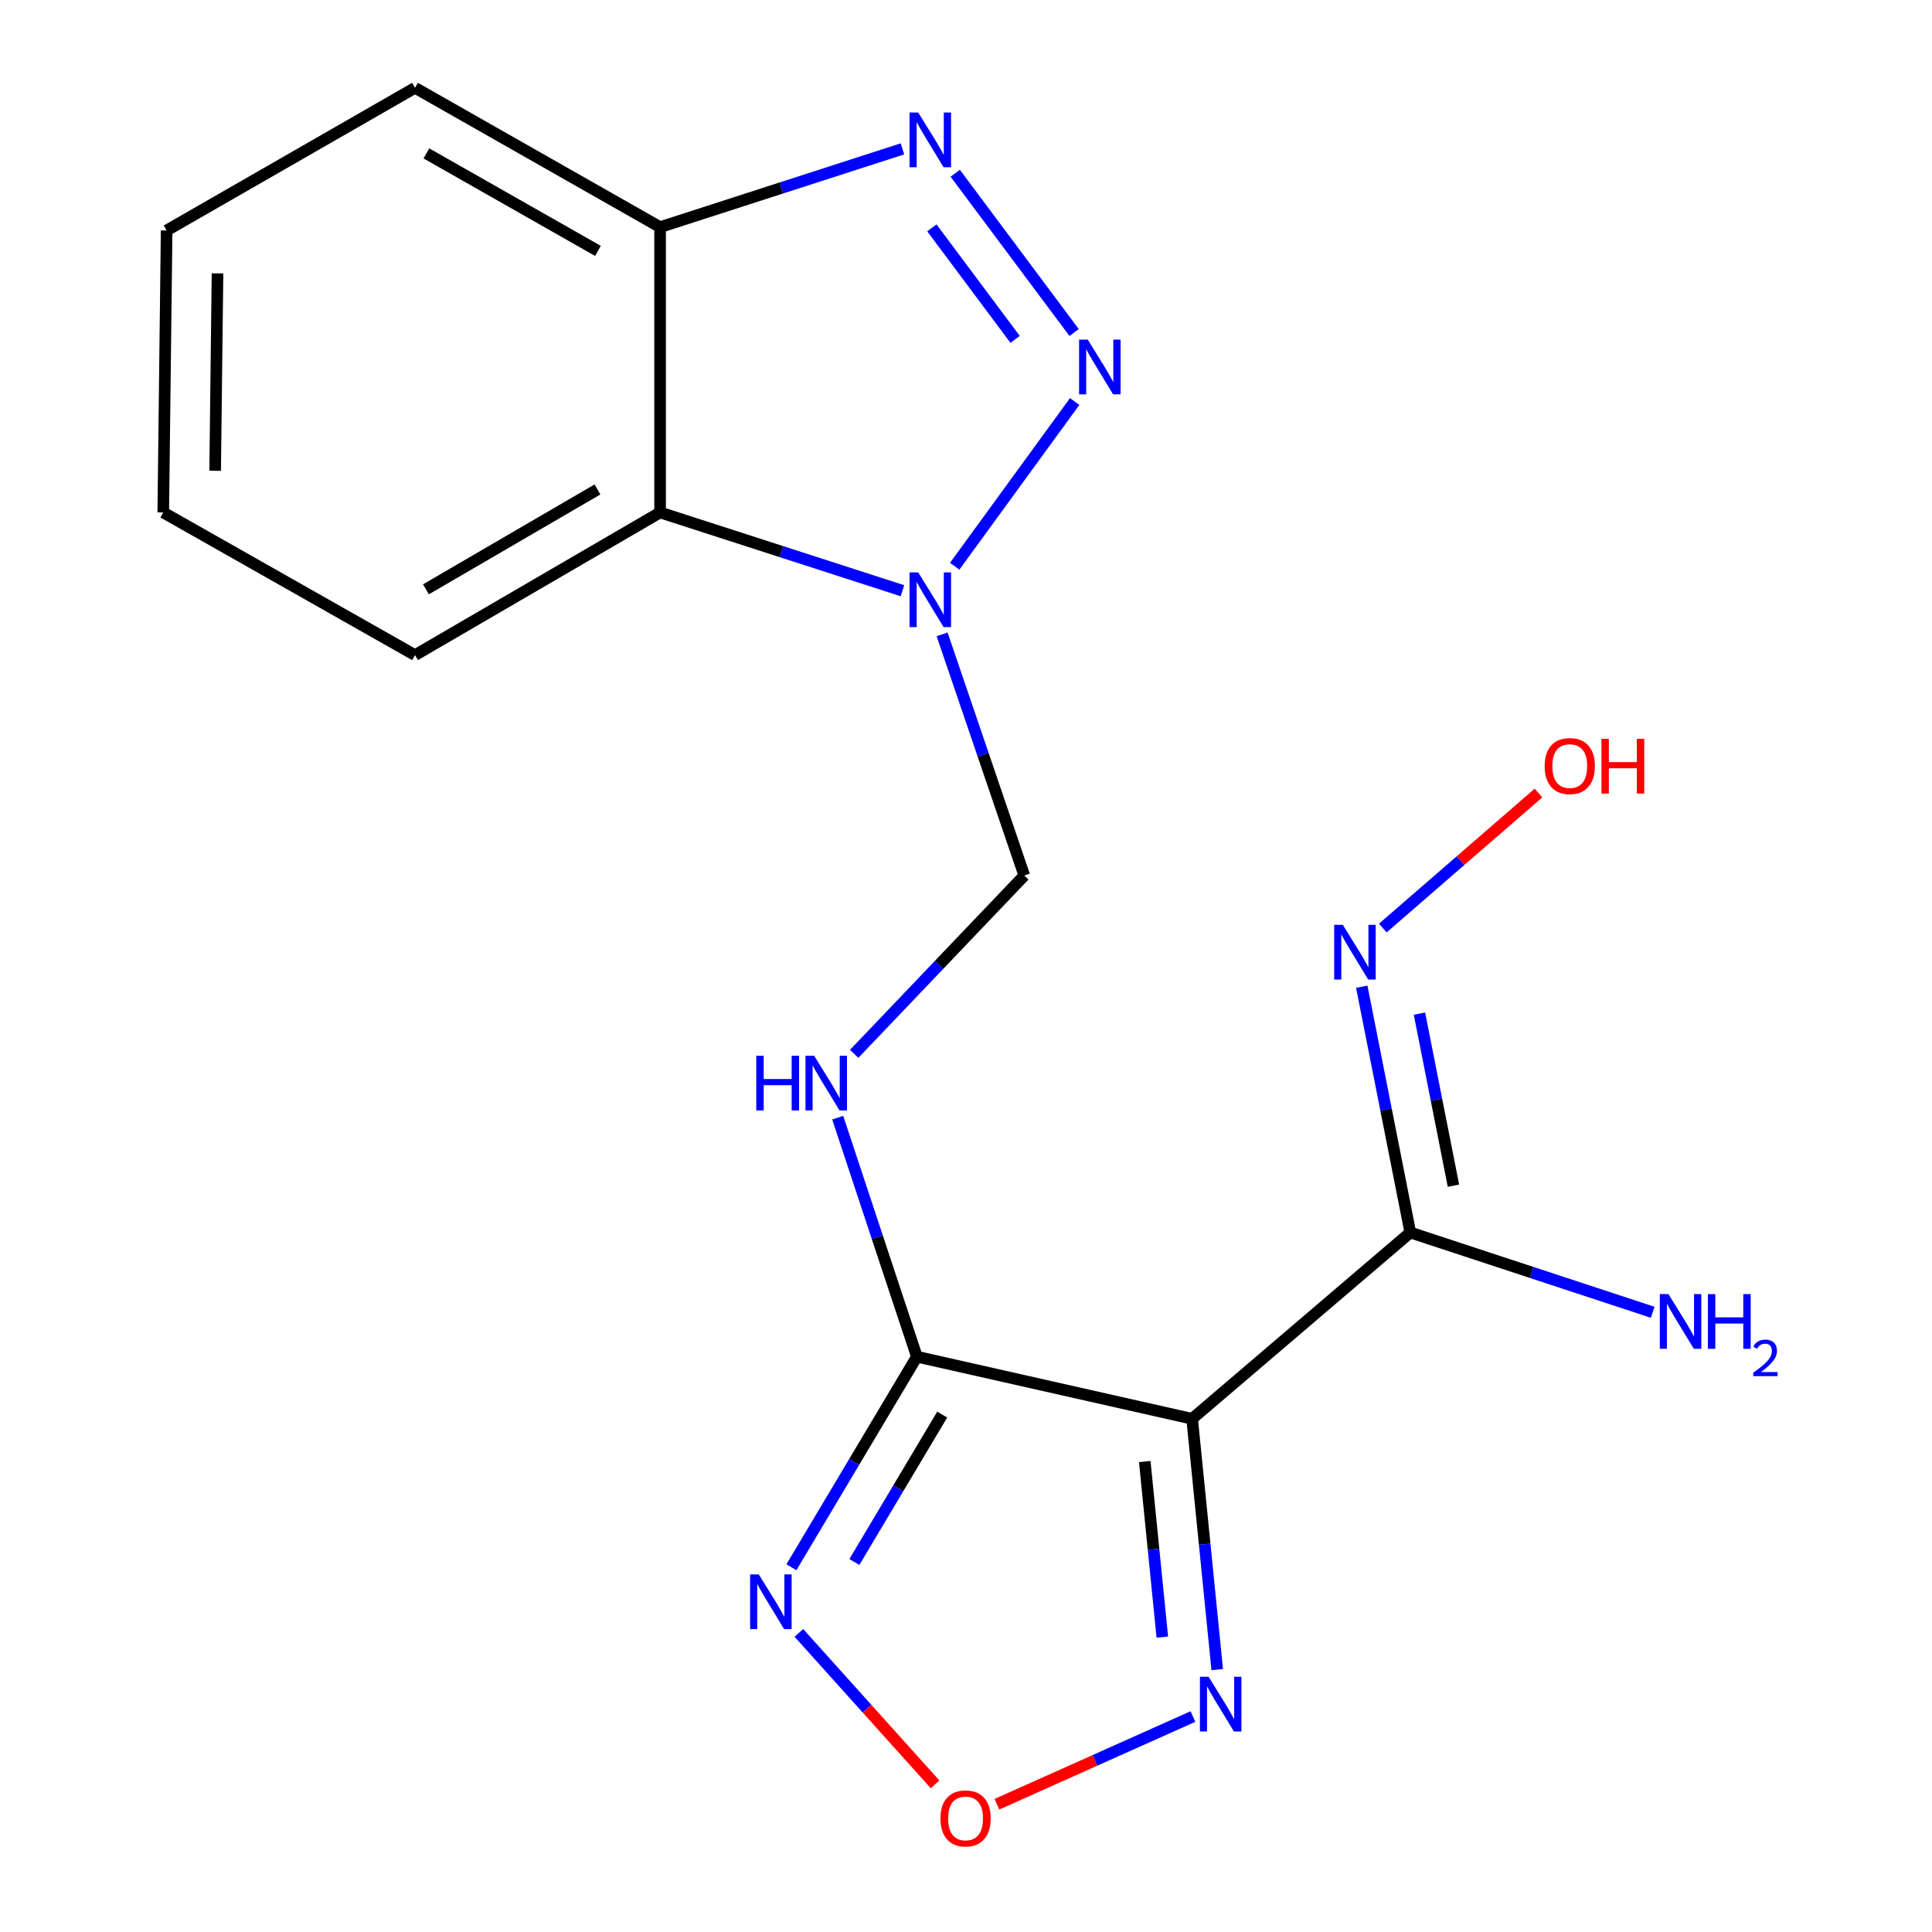 <?xml version='1.0' encoding='iso-8859-1'?>
<svg version='1.1' baseProfile='full'
              xmlns='http://www.w3.org/2000/svg'
                      xmlns:rdkit='http://www.rdkit.org/xml'
                      xmlns:xlink='http://www.w3.org/1999/xlink'
                  xml:space='preserve'
width='1000px' height='1000px' viewBox='0 0 1000 1000'>
<!-- END OF HEADER -->
<rect style='opacity:1.0;fill:#FFFFFF;stroke:none' width='1000' height='1000' x='0' y='0'> </rect>
<path class='bond-1' d='M 556.243,207.827 L 494.149,293.083' style='fill:none;fill-rule:evenodd;stroke:#0000FF;stroke-width:6px;stroke-linecap:butt;stroke-linejoin:miter;stroke-opacity:1' />
<path class='bond-3' d='M 555.962,172.114 L 494.417,89.663' style='fill:none;fill-rule:evenodd;stroke:#0000FF;stroke-width:6px;stroke-linecap:butt;stroke-linejoin:miter;stroke-opacity:1' />
<path class='bond-3' d='M 525.416,175.657 L 482.334,117.941' style='fill:none;fill-rule:evenodd;stroke:#0000FF;stroke-width:6px;stroke-linecap:butt;stroke-linejoin:miter;stroke-opacity:1' />
<path class='bond-0' d='M 617.042,734.374 L 474.58,702.22' style='fill:none;fill-rule:evenodd;stroke:#000000;stroke-width:6px;stroke-linecap:butt;stroke-linejoin:miter;stroke-opacity:1' />
<path class='bond-5' d='M 617.042,734.374 L 729.981,637.942' style='fill:none;fill-rule:evenodd;stroke:#000000;stroke-width:6px;stroke-linecap:butt;stroke-linejoin:miter;stroke-opacity:1' />
<path class='bond-6' d='M 617.042,734.374 L 623.537,799.278' style='fill:none;fill-rule:evenodd;stroke:#000000;stroke-width:6px;stroke-linecap:butt;stroke-linejoin:miter;stroke-opacity:1' />
<path class='bond-6' d='M 623.537,799.278 L 630.031,864.182' style='fill:none;fill-rule:evenodd;stroke:#0000FF;stroke-width:6px;stroke-linecap:butt;stroke-linejoin:miter;stroke-opacity:1' />
<path class='bond-6' d='M 592.525,756.494 L 597.071,801.927' style='fill:none;fill-rule:evenodd;stroke:#000000;stroke-width:6px;stroke-linecap:butt;stroke-linejoin:miter;stroke-opacity:1' />
<path class='bond-6' d='M 597.071,801.927 L 601.617,847.359' style='fill:none;fill-rule:evenodd;stroke:#0000FF;stroke-width:6px;stroke-linecap:butt;stroke-linejoin:miter;stroke-opacity:1' />
<path class='bond-8' d='M 467.111,305.76 L 404.387,285.502' style='fill:none;fill-rule:evenodd;stroke:#0000FF;stroke-width:6px;stroke-linecap:butt;stroke-linejoin:miter;stroke-opacity:1' />
<path class='bond-8' d='M 404.387,285.502 L 341.664,265.243' style='fill:none;fill-rule:evenodd;stroke:#000000;stroke-width:6px;stroke-linecap:butt;stroke-linejoin:miter;stroke-opacity:1' />
<path class='bond-11' d='M 487.635,328.346 L 508.903,390.76' style='fill:none;fill-rule:evenodd;stroke:#0000FF;stroke-width:6px;stroke-linecap:butt;stroke-linejoin:miter;stroke-opacity:1' />
<path class='bond-11' d='M 508.903,390.76 L 530.17,453.174' style='fill:none;fill-rule:evenodd;stroke:#000000;stroke-width:6px;stroke-linecap:butt;stroke-linejoin:miter;stroke-opacity:1' />
<path class='bond-2' d='M 474.58,702.22 L 454.086,640.362' style='fill:none;fill-rule:evenodd;stroke:#000000;stroke-width:6px;stroke-linecap:butt;stroke-linejoin:miter;stroke-opacity:1' />
<path class='bond-2' d='M 454.086,640.362 L 433.591,578.504' style='fill:none;fill-rule:evenodd;stroke:#0000FF;stroke-width:6px;stroke-linecap:butt;stroke-linejoin:miter;stroke-opacity:1' />
<path class='bond-4' d='M 474.58,702.22 L 442.107,756.716' style='fill:none;fill-rule:evenodd;stroke:#000000;stroke-width:6px;stroke-linecap:butt;stroke-linejoin:miter;stroke-opacity:1' />
<path class='bond-4' d='M 442.107,756.716 L 409.635,811.212' style='fill:none;fill-rule:evenodd;stroke:#0000FF;stroke-width:6px;stroke-linecap:butt;stroke-linejoin:miter;stroke-opacity:1' />
<path class='bond-4' d='M 487.687,732.184 L 464.956,770.331' style='fill:none;fill-rule:evenodd;stroke:#000000;stroke-width:6px;stroke-linecap:butt;stroke-linejoin:miter;stroke-opacity:1' />
<path class='bond-4' d='M 464.956,770.331 L 442.226,808.479' style='fill:none;fill-rule:evenodd;stroke:#0000FF;stroke-width:6px;stroke-linecap:butt;stroke-linejoin:miter;stroke-opacity:1' />
<path class='bond-10' d='M 467.111,77.048 L 404.387,97.306' style='fill:none;fill-rule:evenodd;stroke:#0000FF;stroke-width:6px;stroke-linecap:butt;stroke-linejoin:miter;stroke-opacity:1' />
<path class='bond-10' d='M 404.387,97.306 L 341.664,117.565' style='fill:none;fill-rule:evenodd;stroke:#000000;stroke-width:6px;stroke-linecap:butt;stroke-linejoin:miter;stroke-opacity:1' />
<path class='bond-7' d='M 413.505,845.197 L 448.751,884.391' style='fill:none;fill-rule:evenodd;stroke:#0000FF;stroke-width:6px;stroke-linecap:butt;stroke-linejoin:miter;stroke-opacity:1' />
<path class='bond-7' d='M 448.751,884.391 L 483.997,923.585' style='fill:none;fill-rule:evenodd;stroke:#FF0000;stroke-width:6px;stroke-linecap:butt;stroke-linejoin:miter;stroke-opacity:1' />
<path class='bond-12' d='M 729.981,637.942 L 717.412,574.331' style='fill:none;fill-rule:evenodd;stroke:#000000;stroke-width:6px;stroke-linecap:butt;stroke-linejoin:miter;stroke-opacity:1' />
<path class='bond-12' d='M 717.412,574.331 L 704.843,510.721' style='fill:none;fill-rule:evenodd;stroke:#0000FF;stroke-width:6px;stroke-linecap:butt;stroke-linejoin:miter;stroke-opacity:1' />
<path class='bond-12' d='M 752.304,613.702 L 743.505,569.175' style='fill:none;fill-rule:evenodd;stroke:#000000;stroke-width:6px;stroke-linecap:butt;stroke-linejoin:miter;stroke-opacity:1' />
<path class='bond-12' d='M 743.505,569.175 L 734.707,524.648' style='fill:none;fill-rule:evenodd;stroke:#0000FF;stroke-width:6px;stroke-linecap:butt;stroke-linejoin:miter;stroke-opacity:1' />
<path class='bond-13' d='M 729.981,637.942 L 792.708,658.59' style='fill:none;fill-rule:evenodd;stroke:#000000;stroke-width:6px;stroke-linecap:butt;stroke-linejoin:miter;stroke-opacity:1' />
<path class='bond-13' d='M 792.708,658.59 L 855.436,679.239' style='fill:none;fill-rule:evenodd;stroke:#0000FF;stroke-width:6px;stroke-linecap:butt;stroke-linejoin:miter;stroke-opacity:1' />
<path class='bond-21' d='M 617.463,888.476 L 566.73,911.174' style='fill:none;fill-rule:evenodd;stroke:#0000FF;stroke-width:6px;stroke-linecap:butt;stroke-linejoin:miter;stroke-opacity:1' />
<path class='bond-21' d='M 566.73,911.174 L 515.998,933.872' style='fill:none;fill-rule:evenodd;stroke:#FF0000;stroke-width:6px;stroke-linecap:butt;stroke-linejoin:miter;stroke-opacity:1' />
<path class='bond-15' d='M 341.664,265.243 L 214.82,339.097' style='fill:none;fill-rule:evenodd;stroke:#000000;stroke-width:6px;stroke-linecap:butt;stroke-linejoin:miter;stroke-opacity:1' />
<path class='bond-15' d='M 309.254,253.336 L 220.464,305.034' style='fill:none;fill-rule:evenodd;stroke:#000000;stroke-width:6px;stroke-linecap:butt;stroke-linejoin:miter;stroke-opacity:1' />
<path class='bond-19' d='M 341.664,265.243 L 341.664,117.565' style='fill:none;fill-rule:evenodd;stroke:#000000;stroke-width:6px;stroke-linecap:butt;stroke-linejoin:miter;stroke-opacity:1' />
<path class='bond-9' d='M 442.117,545.467 L 486.143,499.32' style='fill:none;fill-rule:evenodd;stroke:#0000FF;stroke-width:6px;stroke-linecap:butt;stroke-linejoin:miter;stroke-opacity:1' />
<path class='bond-9' d='M 486.143,499.32 L 530.17,453.174' style='fill:none;fill-rule:evenodd;stroke:#000000;stroke-width:6px;stroke-linecap:butt;stroke-linejoin:miter;stroke-opacity:1' />
<path class='bond-16' d='M 341.664,117.565 L 214.82,45.455' style='fill:none;fill-rule:evenodd;stroke:#000000;stroke-width:6px;stroke-linecap:butt;stroke-linejoin:miter;stroke-opacity:1' />
<path class='bond-16' d='M 309.492,129.871 L 220.702,79.394' style='fill:none;fill-rule:evenodd;stroke:#000000;stroke-width:6px;stroke-linecap:butt;stroke-linejoin:miter;stroke-opacity:1' />
<path class='bond-14' d='M 715.734,480.359 L 756.02,445.42' style='fill:none;fill-rule:evenodd;stroke:#0000FF;stroke-width:6px;stroke-linecap:butt;stroke-linejoin:miter;stroke-opacity:1' />
<path class='bond-14' d='M 756.02,445.42 L 796.306,410.482' style='fill:none;fill-rule:evenodd;stroke:#FF0000;stroke-width:6px;stroke-linecap:butt;stroke-linejoin:miter;stroke-opacity:1' />
<path class='bond-17' d='M 214.82,339.097 L 84.505,265.243' style='fill:none;fill-rule:evenodd;stroke:#000000;stroke-width:6px;stroke-linecap:butt;stroke-linejoin:miter;stroke-opacity:1' />
<path class='bond-18' d='M 214.82,45.455 L 86.248,119.294' style='fill:none;fill-rule:evenodd;stroke:#000000;stroke-width:6px;stroke-linecap:butt;stroke-linejoin:miter;stroke-opacity:1' />
<path class='bond-20' d='M 84.505,265.243 L 86.248,119.294' style='fill:none;fill-rule:evenodd;stroke:#000000;stroke-width:6px;stroke-linecap:butt;stroke-linejoin:miter;stroke-opacity:1' />
<path class='bond-20' d='M 111.362,243.669 L 112.583,141.504' style='fill:none;fill-rule:evenodd;stroke:#000000;stroke-width:6px;stroke-linecap:butt;stroke-linejoin:miter;stroke-opacity:1' />
<path  class='atom-0' d='M 563.009 175.781
L 572.289 190.781
Q 573.209 192.261, 574.689 194.941
Q 576.169 197.621, 576.249 197.781
L 576.249 175.781
L 580.009 175.781
L 580.009 204.101
L 576.129 204.101
L 566.169 187.701
Q 565.009 185.781, 563.769 183.581
Q 562.569 181.381, 562.209 180.701
L 562.209 204.101
L 558.529 204.101
L 558.529 175.781
L 563.009 175.781
' fill='#0000FF'/>
<path  class='atom-2' d='M 475.265 296.256
L 484.545 311.256
Q 485.465 312.736, 486.945 315.416
Q 488.425 318.096, 488.505 318.256
L 488.505 296.256
L 492.265 296.256
L 492.265 324.576
L 488.385 324.576
L 478.425 308.176
Q 477.265 306.256, 476.025 304.056
Q 474.825 301.856, 474.465 301.176
L 474.465 324.576
L 470.785 324.576
L 470.785 296.256
L 475.265 296.256
' fill='#0000FF'/>
<path  class='atom-4' d='M 475.265 58.233
L 484.545 73.233
Q 485.465 74.713, 486.945 77.392
Q 488.425 80.073, 488.505 80.233
L 488.505 58.233
L 492.265 58.233
L 492.265 86.552
L 488.385 86.552
L 478.425 70.153
Q 477.265 68.233, 476.025 66.032
Q 474.825 63.833, 474.465 63.153
L 474.465 86.552
L 470.785 86.552
L 470.785 58.233
L 475.265 58.233
' fill='#0000FF'/>
<path  class='atom-5' d='M 392.737 814.904
L 402.017 829.904
Q 402.937 831.384, 404.417 834.064
Q 405.897 836.744, 405.977 836.904
L 405.977 814.904
L 409.737 814.904
L 409.737 843.224
L 405.857 843.224
L 395.897 826.824
Q 394.737 824.904, 393.497 822.704
Q 392.297 820.504, 391.937 819.824
L 391.937 843.224
L 388.257 843.224
L 388.257 814.904
L 392.737 814.904
' fill='#0000FF'/>
<path  class='atom-7' d='M 625.559 867.893
L 634.839 882.893
Q 635.759 884.373, 637.239 887.053
Q 638.719 889.733, 638.799 889.893
L 638.799 867.893
L 642.559 867.893
L 642.559 896.213
L 638.679 896.213
L 628.719 879.813
Q 627.559 877.893, 626.319 875.693
Q 625.119 873.493, 624.759 872.813
L 624.759 896.213
L 621.079 896.213
L 621.079 867.893
L 625.559 867.893
' fill='#0000FF'/>
<path  class='atom-8' d='M 486.774 941.21
Q 486.774 934.41, 490.134 930.61
Q 493.494 926.81, 499.774 926.81
Q 506.054 926.81, 509.414 930.61
Q 512.774 934.41, 512.774 941.21
Q 512.774 948.09, 509.374 952.01
Q 505.974 955.89, 499.774 955.89
Q 493.534 955.89, 490.134 952.01
Q 486.774 948.13, 486.774 941.21
M 499.774 952.69
Q 504.094 952.69, 506.414 949.81
Q 508.774 946.89, 508.774 941.21
Q 508.774 935.65, 506.414 932.85
Q 504.094 930.01, 499.774 930.01
Q 495.454 930.01, 493.094 932.81
Q 490.774 935.61, 490.774 941.21
Q 490.774 946.93, 493.094 949.81
Q 495.454 952.69, 499.774 952.69
' fill='#FF0000'/>
<path  class='atom-10' d='M 391.444 546.455
L 395.284 546.455
L 395.284 558.495
L 409.764 558.495
L 409.764 546.455
L 413.604 546.455
L 413.604 574.775
L 409.764 574.775
L 409.764 561.695
L 395.284 561.695
L 395.284 574.775
L 391.444 574.775
L 391.444 546.455
' fill='#0000FF'/>
<path  class='atom-10' d='M 421.404 546.455
L 430.684 561.455
Q 431.604 562.935, 433.084 565.615
Q 434.564 568.295, 434.644 568.455
L 434.644 546.455
L 438.404 546.455
L 438.404 574.775
L 434.524 574.775
L 424.564 558.375
Q 423.404 556.455, 422.164 554.255
Q 420.964 552.055, 420.604 551.375
L 420.604 574.775
L 416.924 574.775
L 416.924 546.455
L 421.404 546.455
' fill='#0000FF'/>
<path  class='atom-13' d='M 695.054 478.704
L 704.334 493.704
Q 705.254 495.184, 706.734 497.864
Q 708.214 500.544, 708.294 500.704
L 708.294 478.704
L 712.054 478.704
L 712.054 507.024
L 708.174 507.024
L 698.214 490.624
Q 697.054 488.704, 695.814 486.504
Q 694.614 484.304, 694.254 483.624
L 694.254 507.024
L 690.574 507.024
L 690.574 478.704
L 695.054 478.704
' fill='#0000FF'/>
<path  class='atom-14' d='M 863.597 669.826
L 872.877 684.826
Q 873.797 686.306, 875.277 688.986
Q 876.757 691.666, 876.837 691.826
L 876.837 669.826
L 880.597 669.826
L 880.597 698.146
L 876.717 698.146
L 866.757 681.746
Q 865.597 679.826, 864.357 677.626
Q 863.157 675.426, 862.797 674.746
L 862.797 698.146
L 859.117 698.146
L 859.117 669.826
L 863.597 669.826
' fill='#0000FF'/>
<path  class='atom-14' d='M 883.997 669.826
L 887.837 669.826
L 887.837 681.866
L 902.317 681.866
L 902.317 669.826
L 906.157 669.826
L 906.157 698.146
L 902.317 698.146
L 902.317 685.066
L 887.837 685.066
L 887.837 698.146
L 883.997 698.146
L 883.997 669.826
' fill='#0000FF'/>
<path  class='atom-14' d='M 907.53 697.152
Q 908.216 695.383, 909.853 694.407
Q 911.49 693.403, 913.76 693.403
Q 916.585 693.403, 918.169 694.935
Q 919.753 696.466, 919.753 699.185
Q 919.753 701.957, 917.694 704.544
Q 915.661 707.131, 911.437 710.194
L 920.07 710.194
L 920.07 712.306
L 907.477 712.306
L 907.477 710.537
Q 910.962 708.055, 913.021 706.207
Q 915.107 704.359, 916.11 702.696
Q 917.113 701.033, 917.113 699.317
Q 917.113 697.522, 916.216 696.519
Q 915.318 695.515, 913.76 695.515
Q 912.256 695.515, 911.252 696.123
Q 910.249 696.73, 909.536 698.076
L 907.53 697.152
' fill='#0000FF'/>
<path  class='atom-15' d='M 799.509 396.511
Q 799.509 389.711, 802.869 385.911
Q 806.229 382.111, 812.509 382.111
Q 818.789 382.111, 822.149 385.911
Q 825.509 389.711, 825.509 396.511
Q 825.509 403.391, 822.109 407.311
Q 818.709 411.191, 812.509 411.191
Q 806.269 411.191, 802.869 407.311
Q 799.509 403.431, 799.509 396.511
M 812.509 407.991
Q 816.829 407.991, 819.149 405.111
Q 821.509 402.191, 821.509 396.511
Q 821.509 390.951, 819.149 388.151
Q 816.829 385.311, 812.509 385.311
Q 808.189 385.311, 805.829 388.111
Q 803.509 390.911, 803.509 396.511
Q 803.509 402.231, 805.829 405.111
Q 808.189 407.991, 812.509 407.991
' fill='#FF0000'/>
<path  class='atom-15' d='M 828.909 382.431
L 832.749 382.431
L 832.749 394.471
L 847.229 394.471
L 847.229 382.431
L 851.069 382.431
L 851.069 410.751
L 847.229 410.751
L 847.229 397.671
L 832.749 397.671
L 832.749 410.751
L 828.909 410.751
L 828.909 382.431
' fill='#FF0000'/>
</svg>
